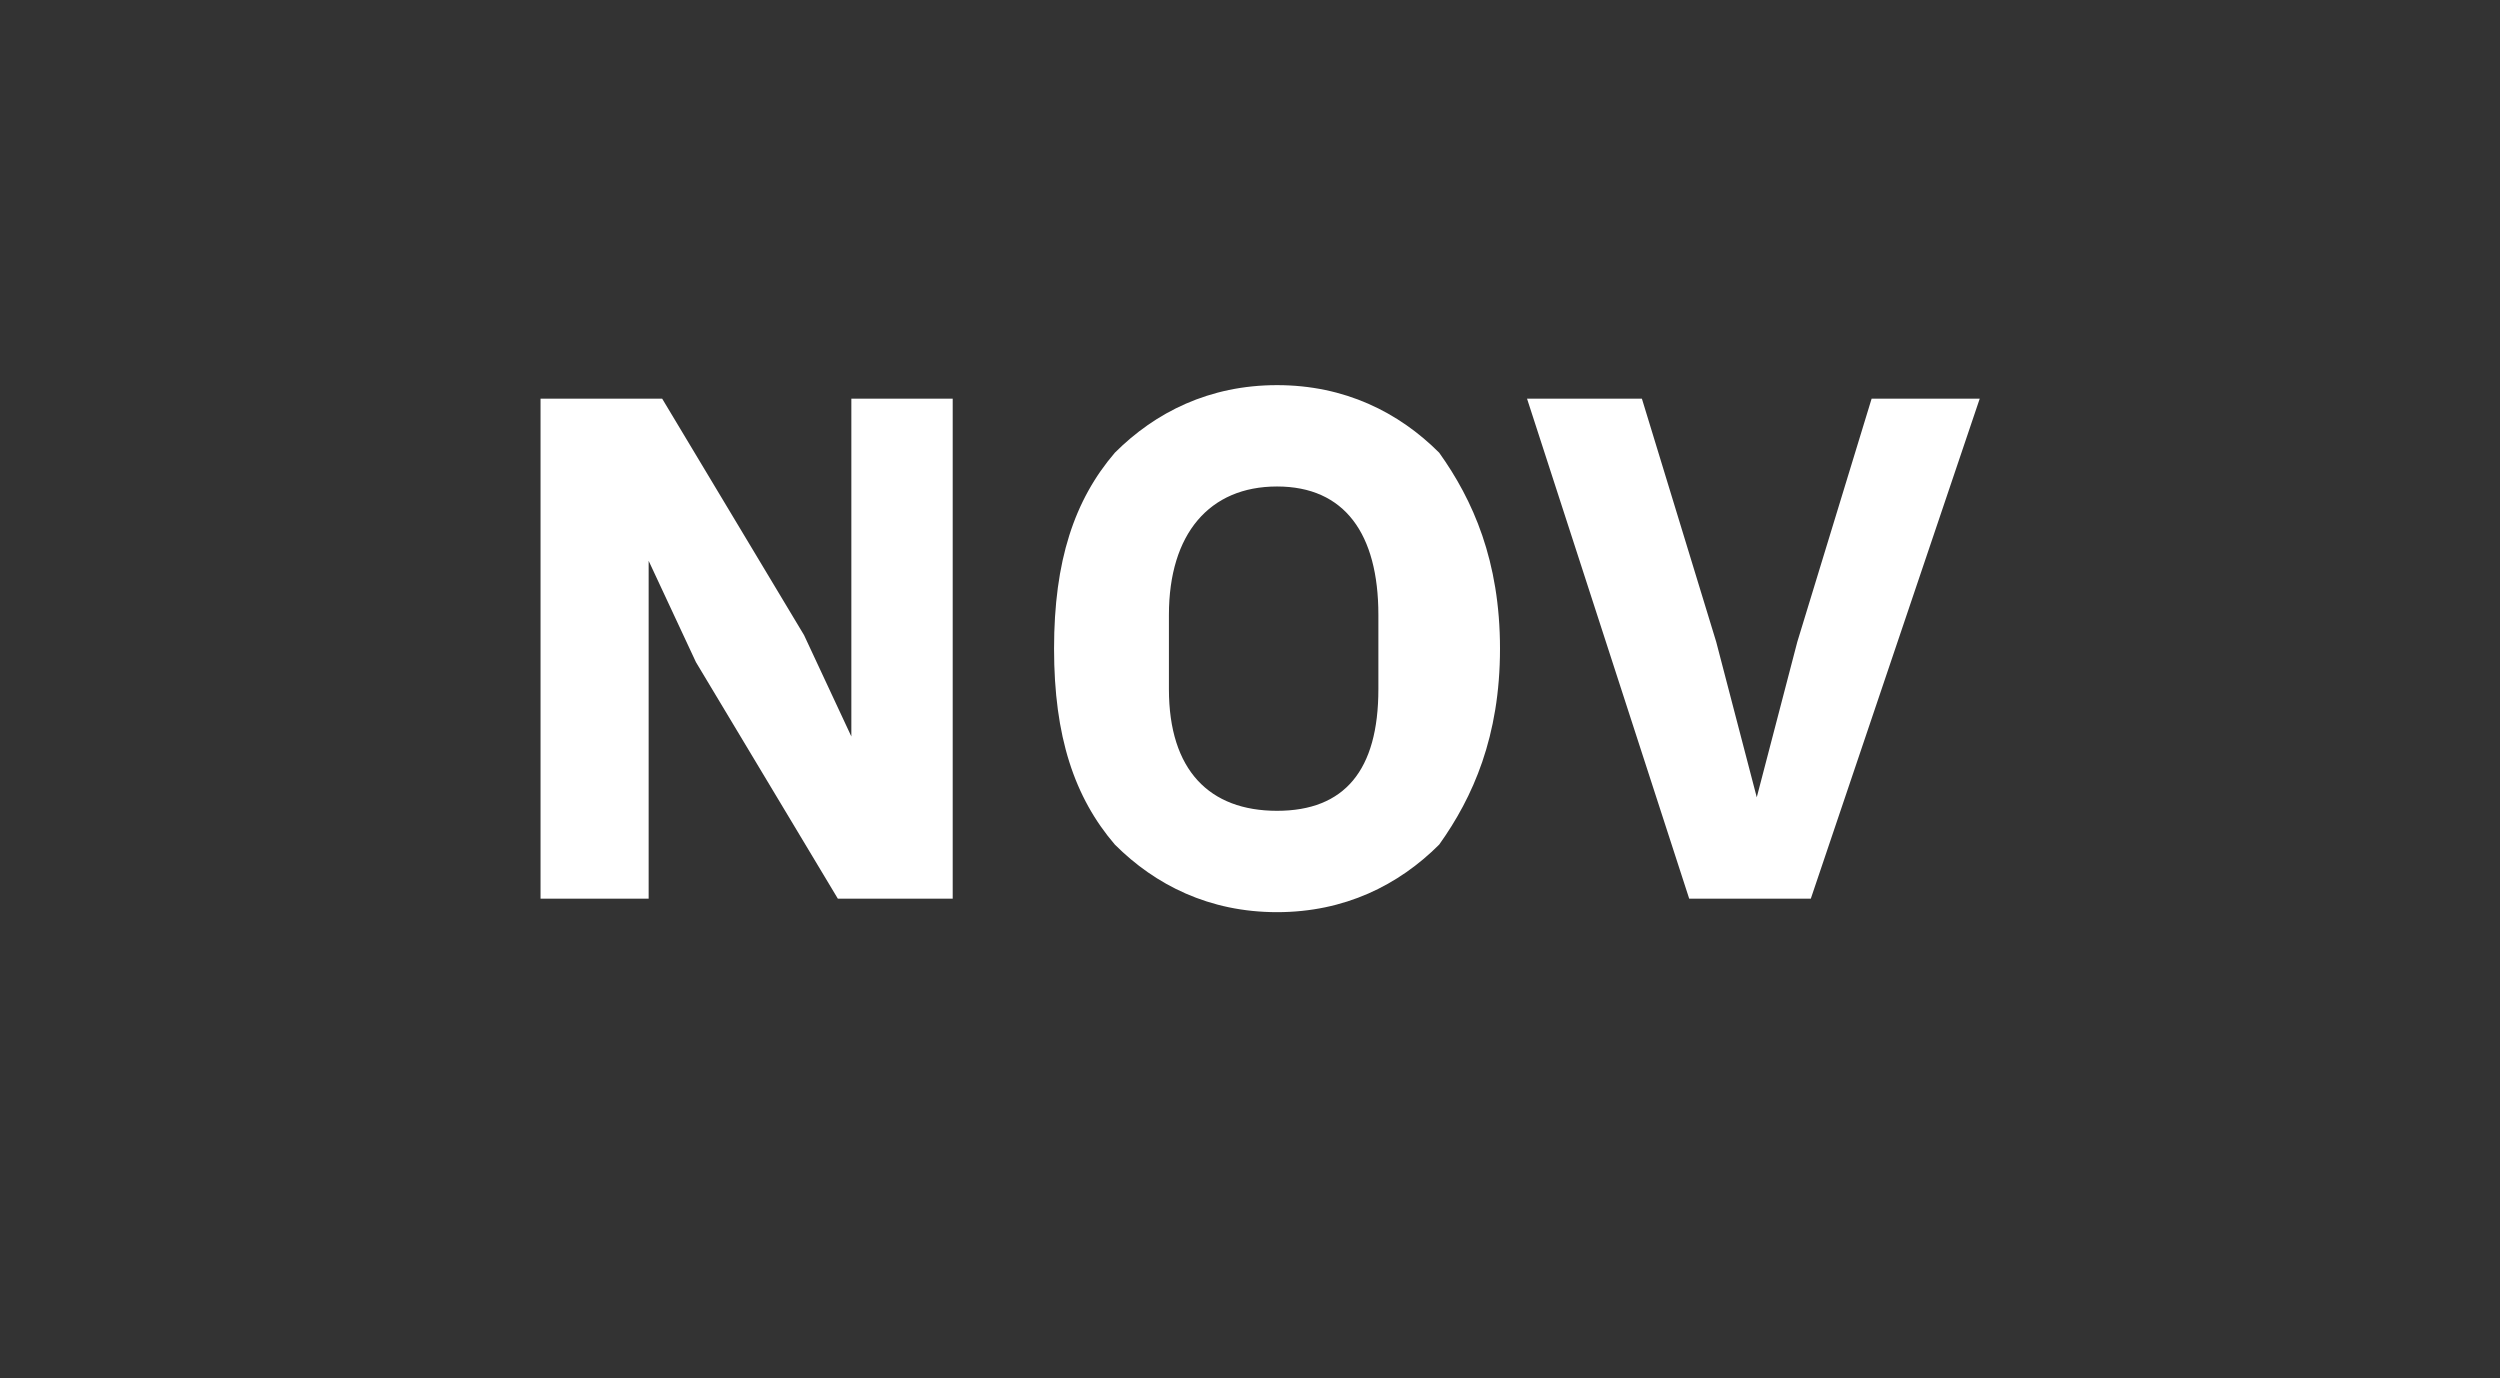 <?xml version="1.0" standalone="no"?><!DOCTYPE svg PUBLIC "-//W3C//DTD SVG 1.1//EN" "http://www.w3.org/Graphics/SVG/1.1/DTD/svg11.dtd"><svg xmlns="http://www.w3.org/2000/svg" version="1.1" width="37px" height="20.4px" viewBox="0 -5 37 20.4" style="top:-5px"><rect x="0" y="-5" width="37" height="20.4" fill="#333333" stroke="none"/>  <desc>NOV</desc>  <defs/>  <g id="Polygon111396">    <path d="M 12.4 8.3 L 14.1 8.3 L 14.1 0.9 L 12.6 0.9 L 12.6 5.9 L 12.6 5.9 L 11.9 4.4 L 9.8 0.9 L 8 0.9 L 8 8.3 L 9.6 8.3 L 9.6 3.3 L 9.6 3.3 L 10.3 4.8 L 12.4 8.3 Z M 21.3 7.5 C 21.8 6.8 22.2 5.9 22.2 4.6 C 22.2 3.3 21.8 2.4 21.3 1.7 C 20.7 1.1 19.9 0.7 18.9 0.7 C 17.9 0.7 17.1 1.1 16.5 1.7 C 15.9 2.4 15.6 3.3 15.6 4.6 C 15.6 5.9 15.9 6.8 16.5 7.5 C 17.1 8.1 17.9 8.5 18.9 8.5 C 19.9 8.5 20.7 8.1 21.3 7.5 Z M 17.3 5.2 C 17.3 5.2 17.3 4.1 17.3 4.1 C 17.3 2.9 17.9 2.2 18.9 2.2 C 19.9 2.2 20.4 2.9 20.4 4.1 C 20.4 4.1 20.4 5.2 20.4 5.2 C 20.4 6.4 19.9 7 18.9 7 C 17.9 7 17.3 6.4 17.3 5.2 Z M 26.8 8.3 L 29.3 0.9 L 27.7 0.9 L 26.6 4.5 L 26 6.8 L 26 6.8 L 25.4 4.5 L 24.3 0.9 L 22.6 0.9 L 25 8.3 L 26.8 8.3 Z " stroke="none" fill="#fff"/>  </g></svg>